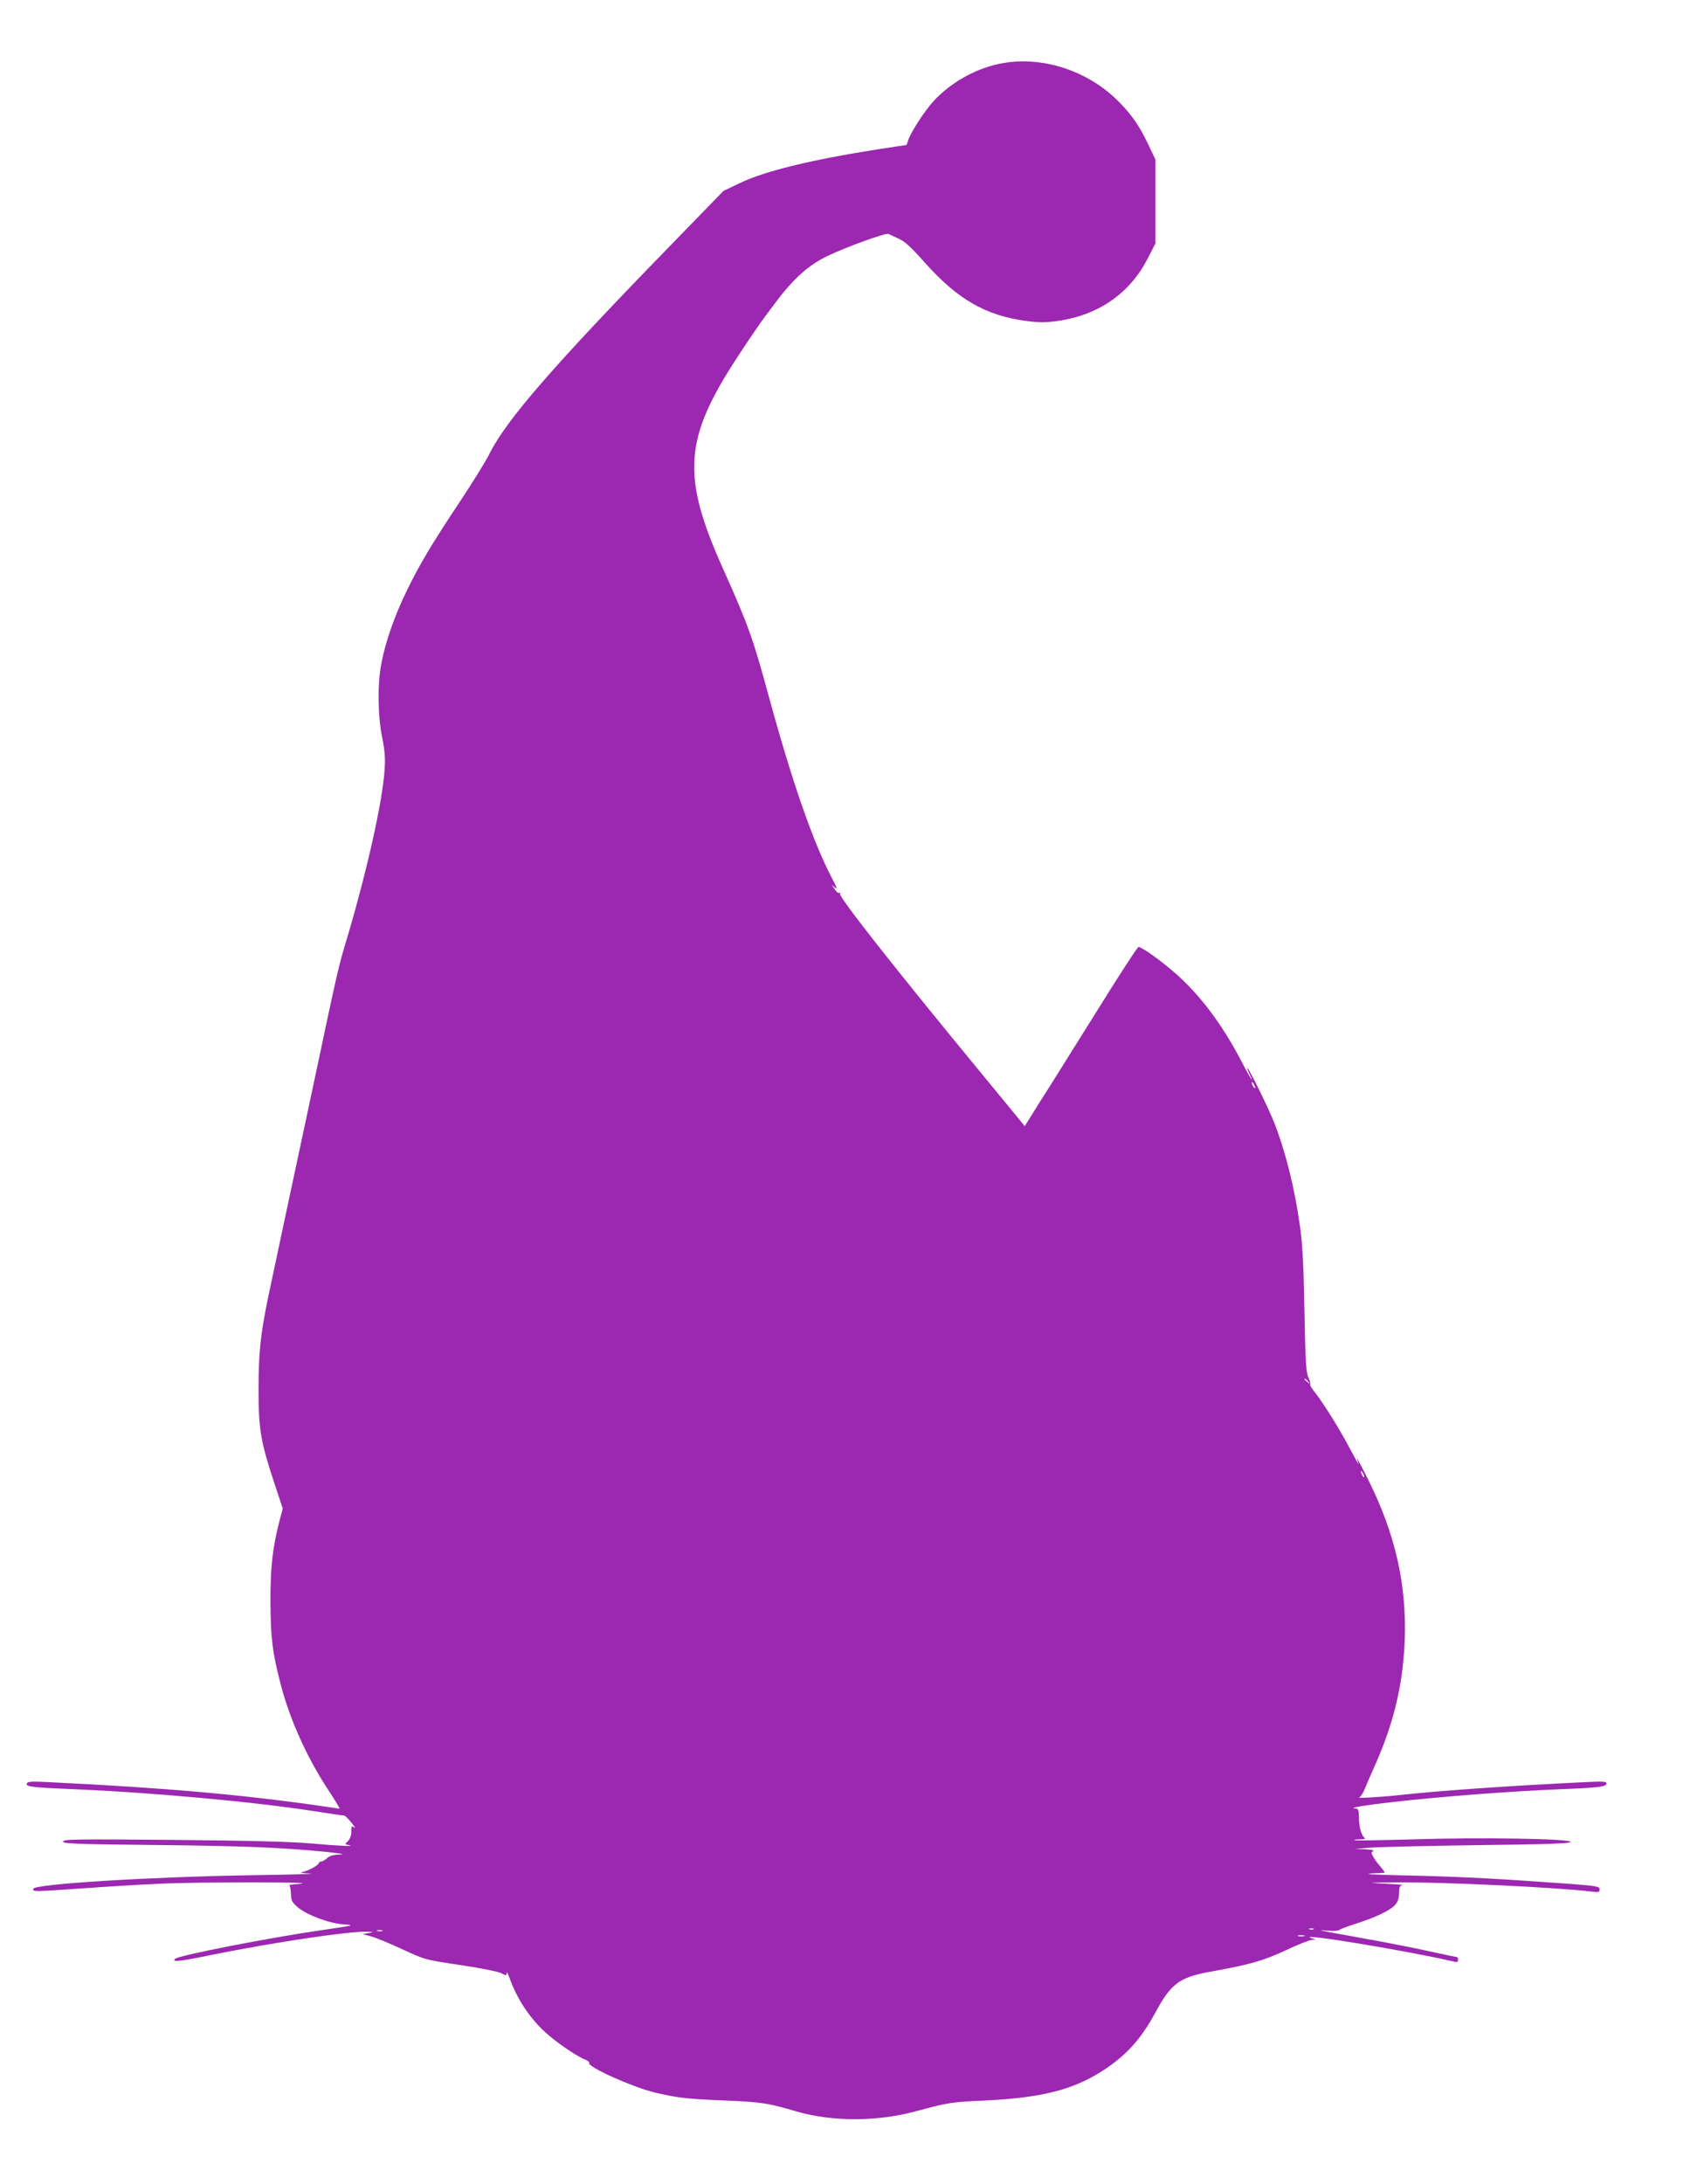 <?xml version="1.0" standalone="no"?>
<!DOCTYPE svg PUBLIC "-//W3C//DTD SVG 20010904//EN"
 "http://www.w3.org/TR/2001/REC-SVG-20010904/DTD/svg10.dtd">
<svg version="1.0" xmlns="http://www.w3.org/2000/svg"
 width="991pt" height="1280pt" viewBox="0 0 991 1280"
 preserveAspectRatio="xMidYMid meet">
<g transform="translate(0,1280) scale(0.1,-0.1)"
fill="#9c27b0" stroke="none">
<path d="M5855 12425 c-140 -30 -282 -111 -379 -216 -56 -60 -141 -193 -152
-236 -4 -13 -8 -23 -9 -23 -2 0 -77 -11 -167 -25 -396 -62 -668 -129 -814
-200 l-92 -44 -309 -318 c-681 -699 -963 -1023 -1061 -1219 -22 -45 -99 -169
-170 -276 -173 -260 -243 -378 -318 -533 -71 -145 -125 -300 -148 -425 -23
-119 -21 -305 5 -432 16 -81 19 -122 14 -193 -13 -186 -100 -575 -211 -953
-68 -229 -45 -131 -244 -1067 -94 -440 -189 -883 -210 -985 -61 -279 -74 -395
-74 -625 0 -233 13 -306 93 -548 l49 -148 -19 -72 c-41 -159 -54 -275 -53
-477 1 -208 11 -295 61 -485 53 -204 154 -428 279 -617 39 -59 68 -108 65
-108 -3 0 -37 5 -76 11 -487 71 -943 111 -1621 144 -112 6 -132 4 -137 -8 -7
-18 34 -23 253 -32 470 -19 1074 -74 1434 -130 88 -14 165 -25 172 -25 7 0 27
-19 45 -42 19 -24 26 -37 16 -29 -15 12 -17 10 -17 -23 0 -22 -7 -43 -19 -55
-20 -20 -20 -20 2 -24 49 -10 -45 -6 -218 9 -125 11 -374 17 -817 21 -561 5
-638 4 -638 -10 0 -12 70 -15 538 -20 520 -5 750 -15 1012 -41 82 -9 107 -14
72 -15 -38 -1 -59 -7 -74 -21 -12 -11 -28 -20 -35 -20 -7 0 -13 -4 -13 -8 0
-12 -61 -46 -95 -53 -21 -4 -6 -7 45 -9 41 -2 -114 -7 -345 -10 -604 -10
-1280 -52 -1280 -80 0 -17 -13 -18 305 4 124 9 319 21 435 26 225 11 950 11
825 0 -41 -4 -70 -7 -65 -8 6 -1 10 -23 11 -49 1 -41 6 -51 39 -80 54 -46 184
-95 270 -101 68 -5 65 -6 -122 -33 -302 -43 -847 -149 -866 -169 -22 -21 26
-16 224 25 359 72 792 137 901 134 42 -2 43 -2 8 -8 l-34 -6 48 -13 c27 -7
103 -38 170 -69 153 -71 144 -68 372 -102 105 -16 205 -36 223 -45 29 -16 31
-15 32 1 0 10 8 -5 18 -32 42 -118 117 -232 208 -315 62 -57 179 -138 231
-159 18 -7 30 -17 27 -21 -14 -22 254 -142 386 -174 133 -31 183 -37 400 -46
224 -9 257 -14 431 -65 209 -60 467 -60 693 0 195 53 213 56 420 65 338 17
523 66 705 190 124 85 204 176 285 325 91 169 142 207 320 239 238 43 309 63
447 127 69 33 137 59 150 60 l23 1 -25 9 c-102 36 576 -76 838 -138 16 -4 22
-1 22 11 0 9 -3 16 -6 16 -3 0 -76 15 -162 34 -86 19 -258 53 -382 75 -294 53
-284 51 -213 46 34 -3 63 -1 65 3 2 4 44 20 93 36 115 36 204 78 234 110 18
19 24 38 25 71 1 37 4 45 21 47 11 1 -34 5 -100 8 -117 6 -115 6 65 8 265 3
951 -30 1143 -54 41 -5 47 -4 47 13 0 17 -15 20 -172 32 -411 30 -621 41 -896
48 -160 3 -290 8 -288 10 2 2 24 4 50 5 25 0 46 2 46 4 0 3 -15 23 -45 58 -5
6 -16 22 -23 35 -12 20 -12 25 0 32 8 5 -10 9 -47 11 l-60 1 80 8 c44 4 329
11 633 15 420 5 552 10 552 19 0 19 -527 28 -924 15 -187 -5 -342 -8 -344 -5
-3 3 12 5 34 5 21 0 34 4 27 8 -19 12 -34 62 -34 119 -1 47 -3 53 -23 54 -44
2 53 19 224 38 280 32 698 64 1005 76 203 8 245 14 245 32 0 13 -18 14 -132 8
-407 -19 -851 -50 -1068 -74 -105 -12 -270 -22 -250 -15 8 2 24 26 34 52 10
26 32 76 48 112 117 256 174 487 185 750 13 329 -54 628 -214 948 -40 81 -71
138 -67 127 3 -11 8 -27 11 -35 2 -8 -22 35 -54 95 -60 114 -153 262 -205 328
-17 21 -28 40 -25 43 3 3 -2 22 -11 42 -14 31 -17 95 -23 392 -5 276 -11 387
-27 500 -32 226 -85 435 -152 605 -33 83 -147 315 -155 315 -3 0 1 -13 10 -30
8 -16 15 -33 15 -37 0 -4 -29 46 -63 112 -112 214 -245 391 -392 517 -84 73
-190 148 -209 148 -6 0 -121 -177 -255 -393 -135 -215 -282 -452 -329 -524
l-83 -133 -212 258 c-539 653 -881 1087 -871 1104 4 6 2 8 -3 5 -6 -4 -19 6
-28 21 l-18 27 21 -18 c14 -13 9 3 -20 57 -112 215 -234 566 -373 1076 -89
327 -119 411 -264 734 -246 548 -232 763 85 1246 66 101 133 199 164 240 11
14 36 48 57 76 107 143 196 222 308 275 119 56 341 136 355 128 8 -4 36 -17
62 -29 35 -16 73 -51 151 -139 191 -215 358 -311 595 -342 75 -10 111 -10 185
0 239 34 424 163 528 368 l44 86 0 246 0 246 -41 87 c-51 106 -91 166 -163
241 -184 194 -468 286 -716 232z m1505 -6000 c0 -5 -5 -3 -10 5 -5 8 -10 20
-10 25 0 6 5 3 10 -5 5 -8 10 -19 10 -25z m311 -1722 c13 -16 12 -17 -3 -4
-10 7 -18 15 -18 17 0 8 8 3 21 -13z m329 -558 c0 -5 -5 -3 -10 5 -5 8 -10 20
-10 25 0 6 5 3 10 -5 5 -8 10 -19 10 -25z m-297 -2652 c-7 -2 -19 -2 -25 0 -7
3 -2 5 12 5 14 0 19 -2 13 -5z m-5460 -10 c-7 -2 -21 -2 -30 0 -10 3 -4 5 12
5 17 0 24 -2 18 -5z m5405 -30 c-10 -2 -26 -2 -35 0 -10 3 -2 5 17 5 19 0 27
-2 18 -5z"/>
</g>
</svg>

